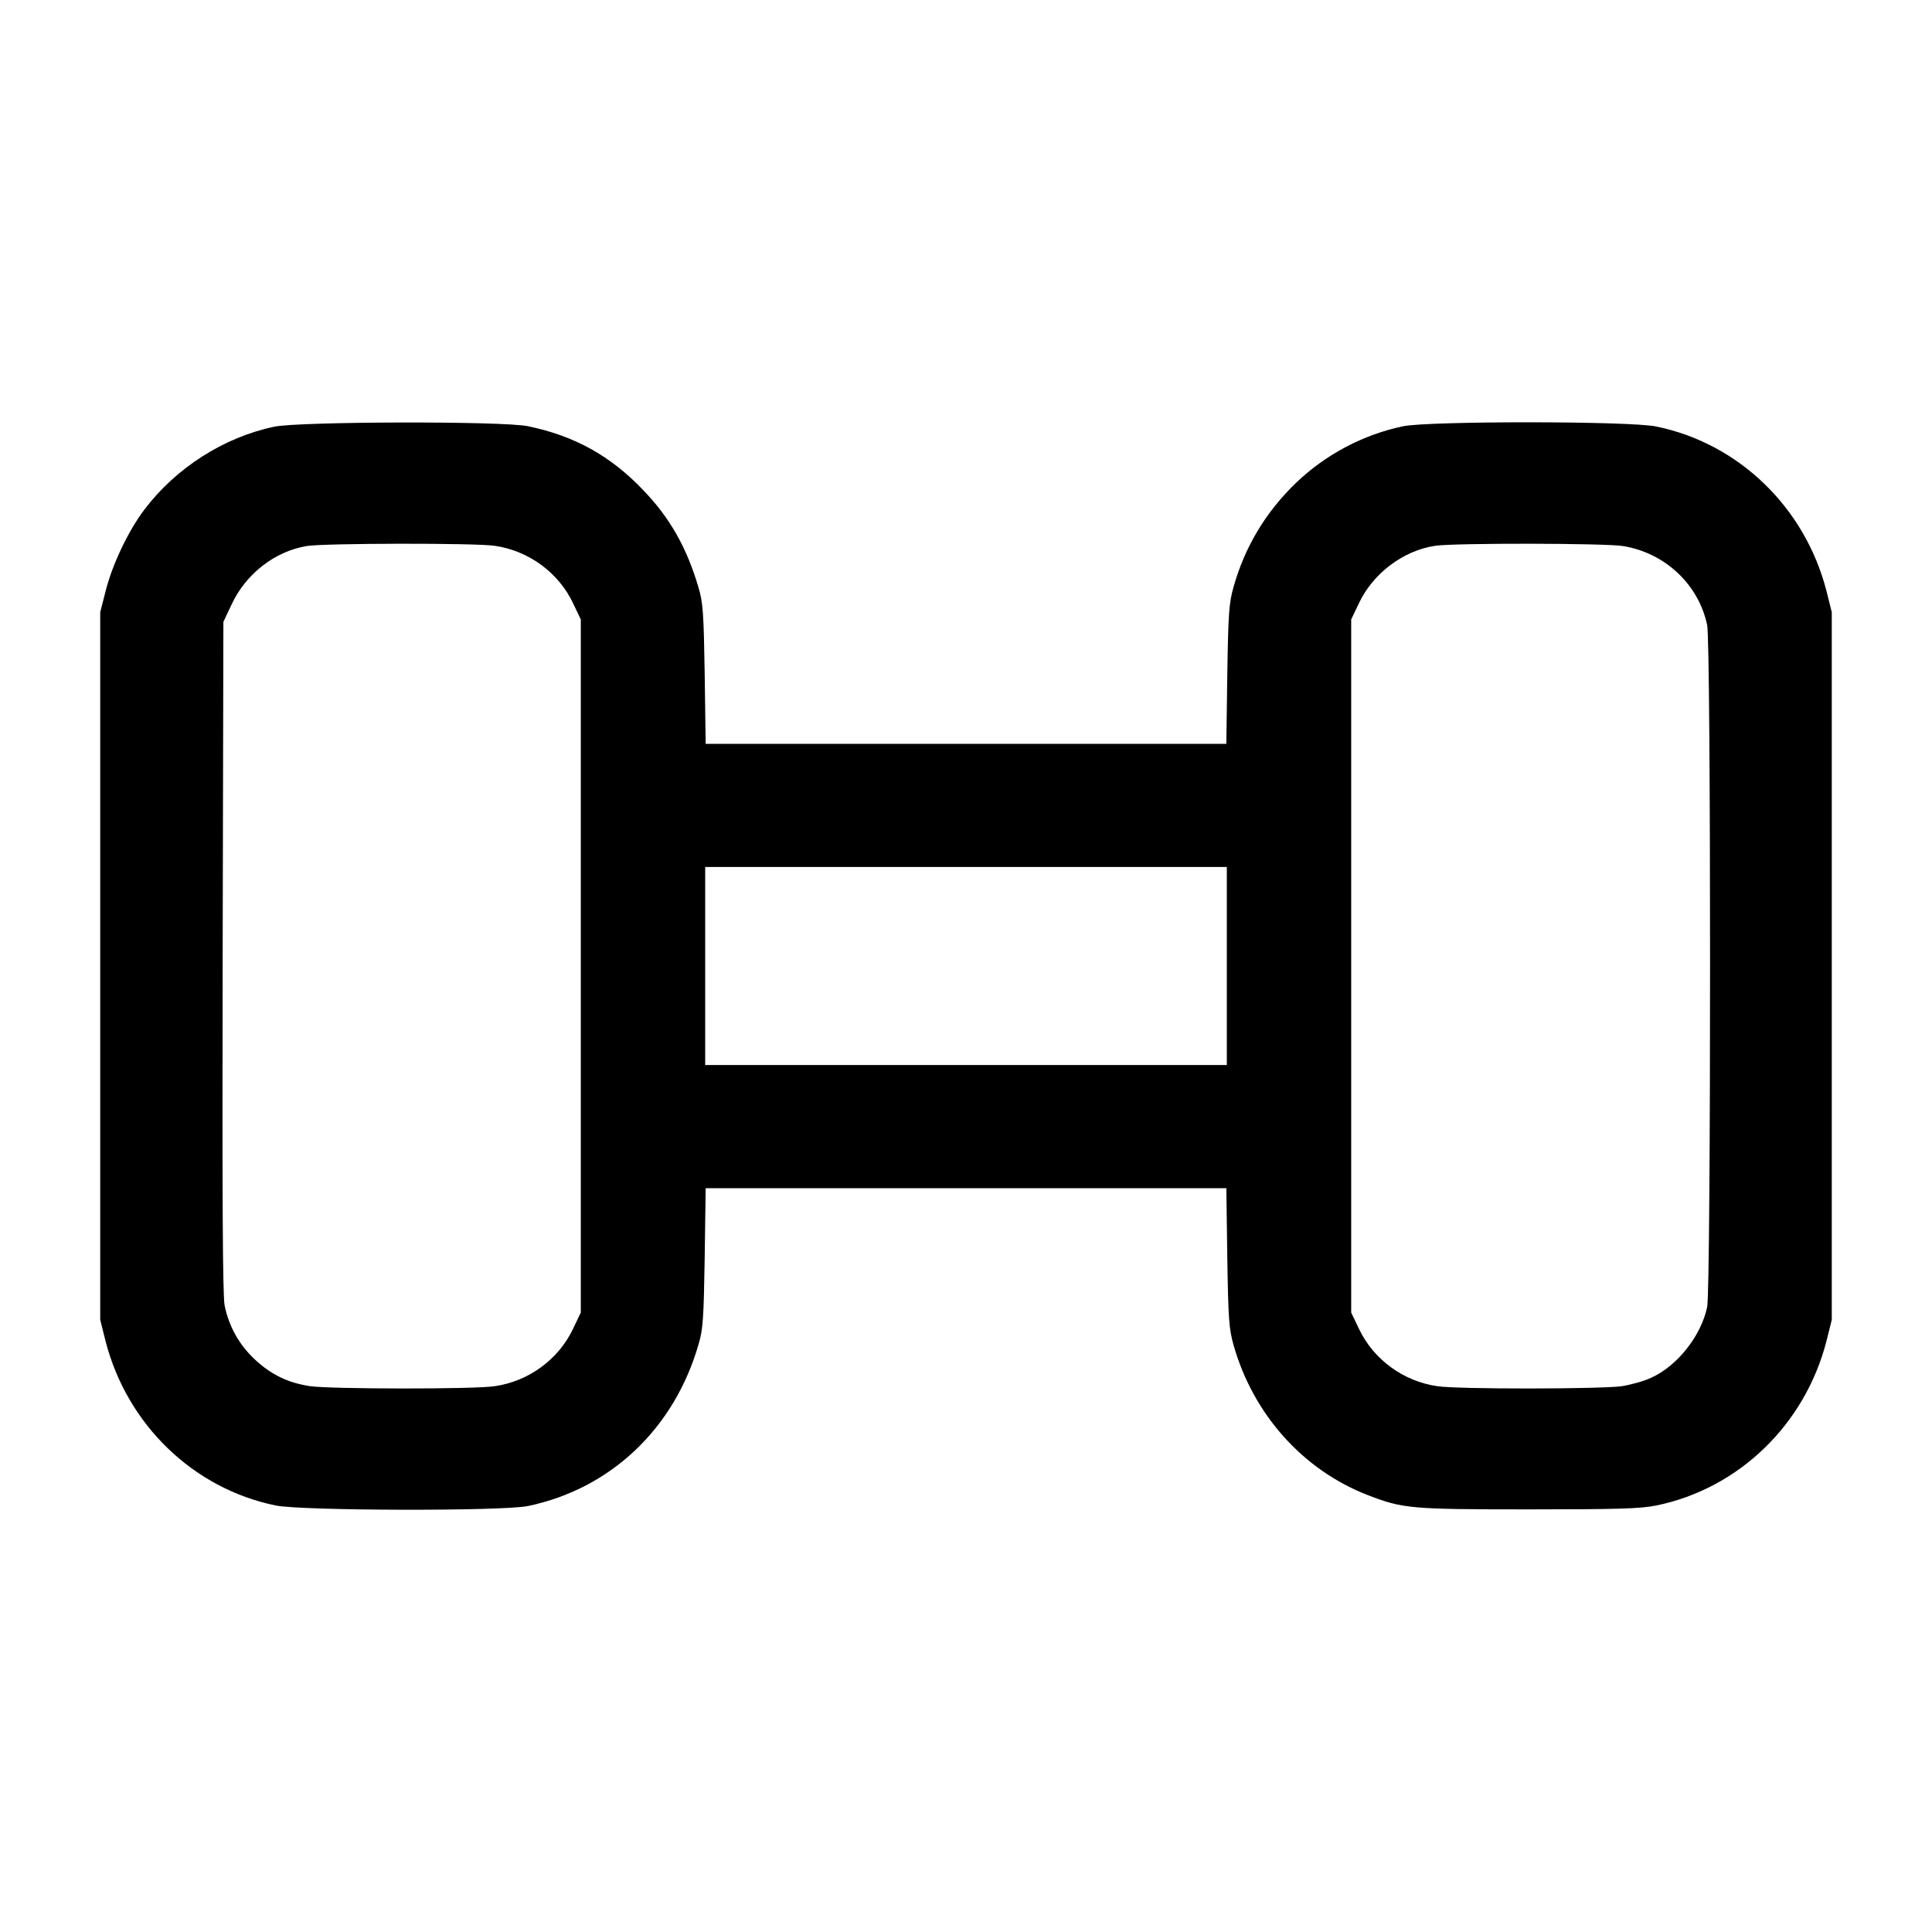 <?xml version="1.0" encoding="UTF-8" standalone="yes"?>
<svg version="1.0" xmlns="http://www.w3.org/2000/svg" width="800px" height="800px" viewBox="0 0 800 800" preserveAspectRatio="xMidYMid meet">
  <g transform="translate(0,800) scale(0.1,-0.1)" fill="#000000" stroke="none">
    <path d="M1135 6233 c-209 -44 -407 -171 -537 -343 -66 -87 -132 -225 -160
-335 l-23 -90 0 -1465 0 -1465 22 -88 c89 -346 363 -611 705 -681 109 -22 941
-24 1045 -2 343 72 606 322 706 671 18 61 21 107 25 358 l4 287 1078 0 1078 0
4 -287 c4 -256 7 -296 26 -363 81 -286 287 -517 556 -621 145 -56 176 -59 667
-59 371 0 463 3 527 16 342 70 616 335 705 681 l22 88 0 1465 0 1465 -22 88
c-89 346 -363 611 -705 681 -110 23 -941 23 -1048 1 -166 -35 -319 -116 -442
-233 -126 -121 -213 -265 -260 -432 -19 -67 -22 -107 -26 -362 l-4 -288 -1078
0 -1078 0 -4 288 c-4 251 -7 296 -25 357 -48 165 -119 292 -232 408 -134 140
-282 222 -474 262 -100 22 -951 20 -1052 -2z m913 -493 c141 -20 265 -111 325
-238 l32 -67 0 -1435 0 -1435 -32 -67 c-60 -127 -184 -218 -325 -238 -85 -13
-676 -12 -763 0 -93 14 -163 48 -231 112 -65 61 -107 138 -124 223 -8 44 -10
437 -8 1445 l3 1385 34 72 c59 127 179 220 311 242 73 12 698 13 778 1z m4672
-1 c174 -28 313 -158 349 -327 16 -74 16 -2749 0 -2824 -25 -119 -123 -244
-232 -293 -29 -14 -84 -29 -122 -35 -87 -12 -678 -13 -763 0 -141 20 -265 111
-325 238 l-32 67 0 1435 0 1435 32 67 c58 124 185 219 316 238 80 12 703 11
777 -1z m-1640 -1739 l0 -410 -1080 0 -1080 0 0 410 0 410 1080 0 1080 0 0
-410z"/>
  </g>
</svg>